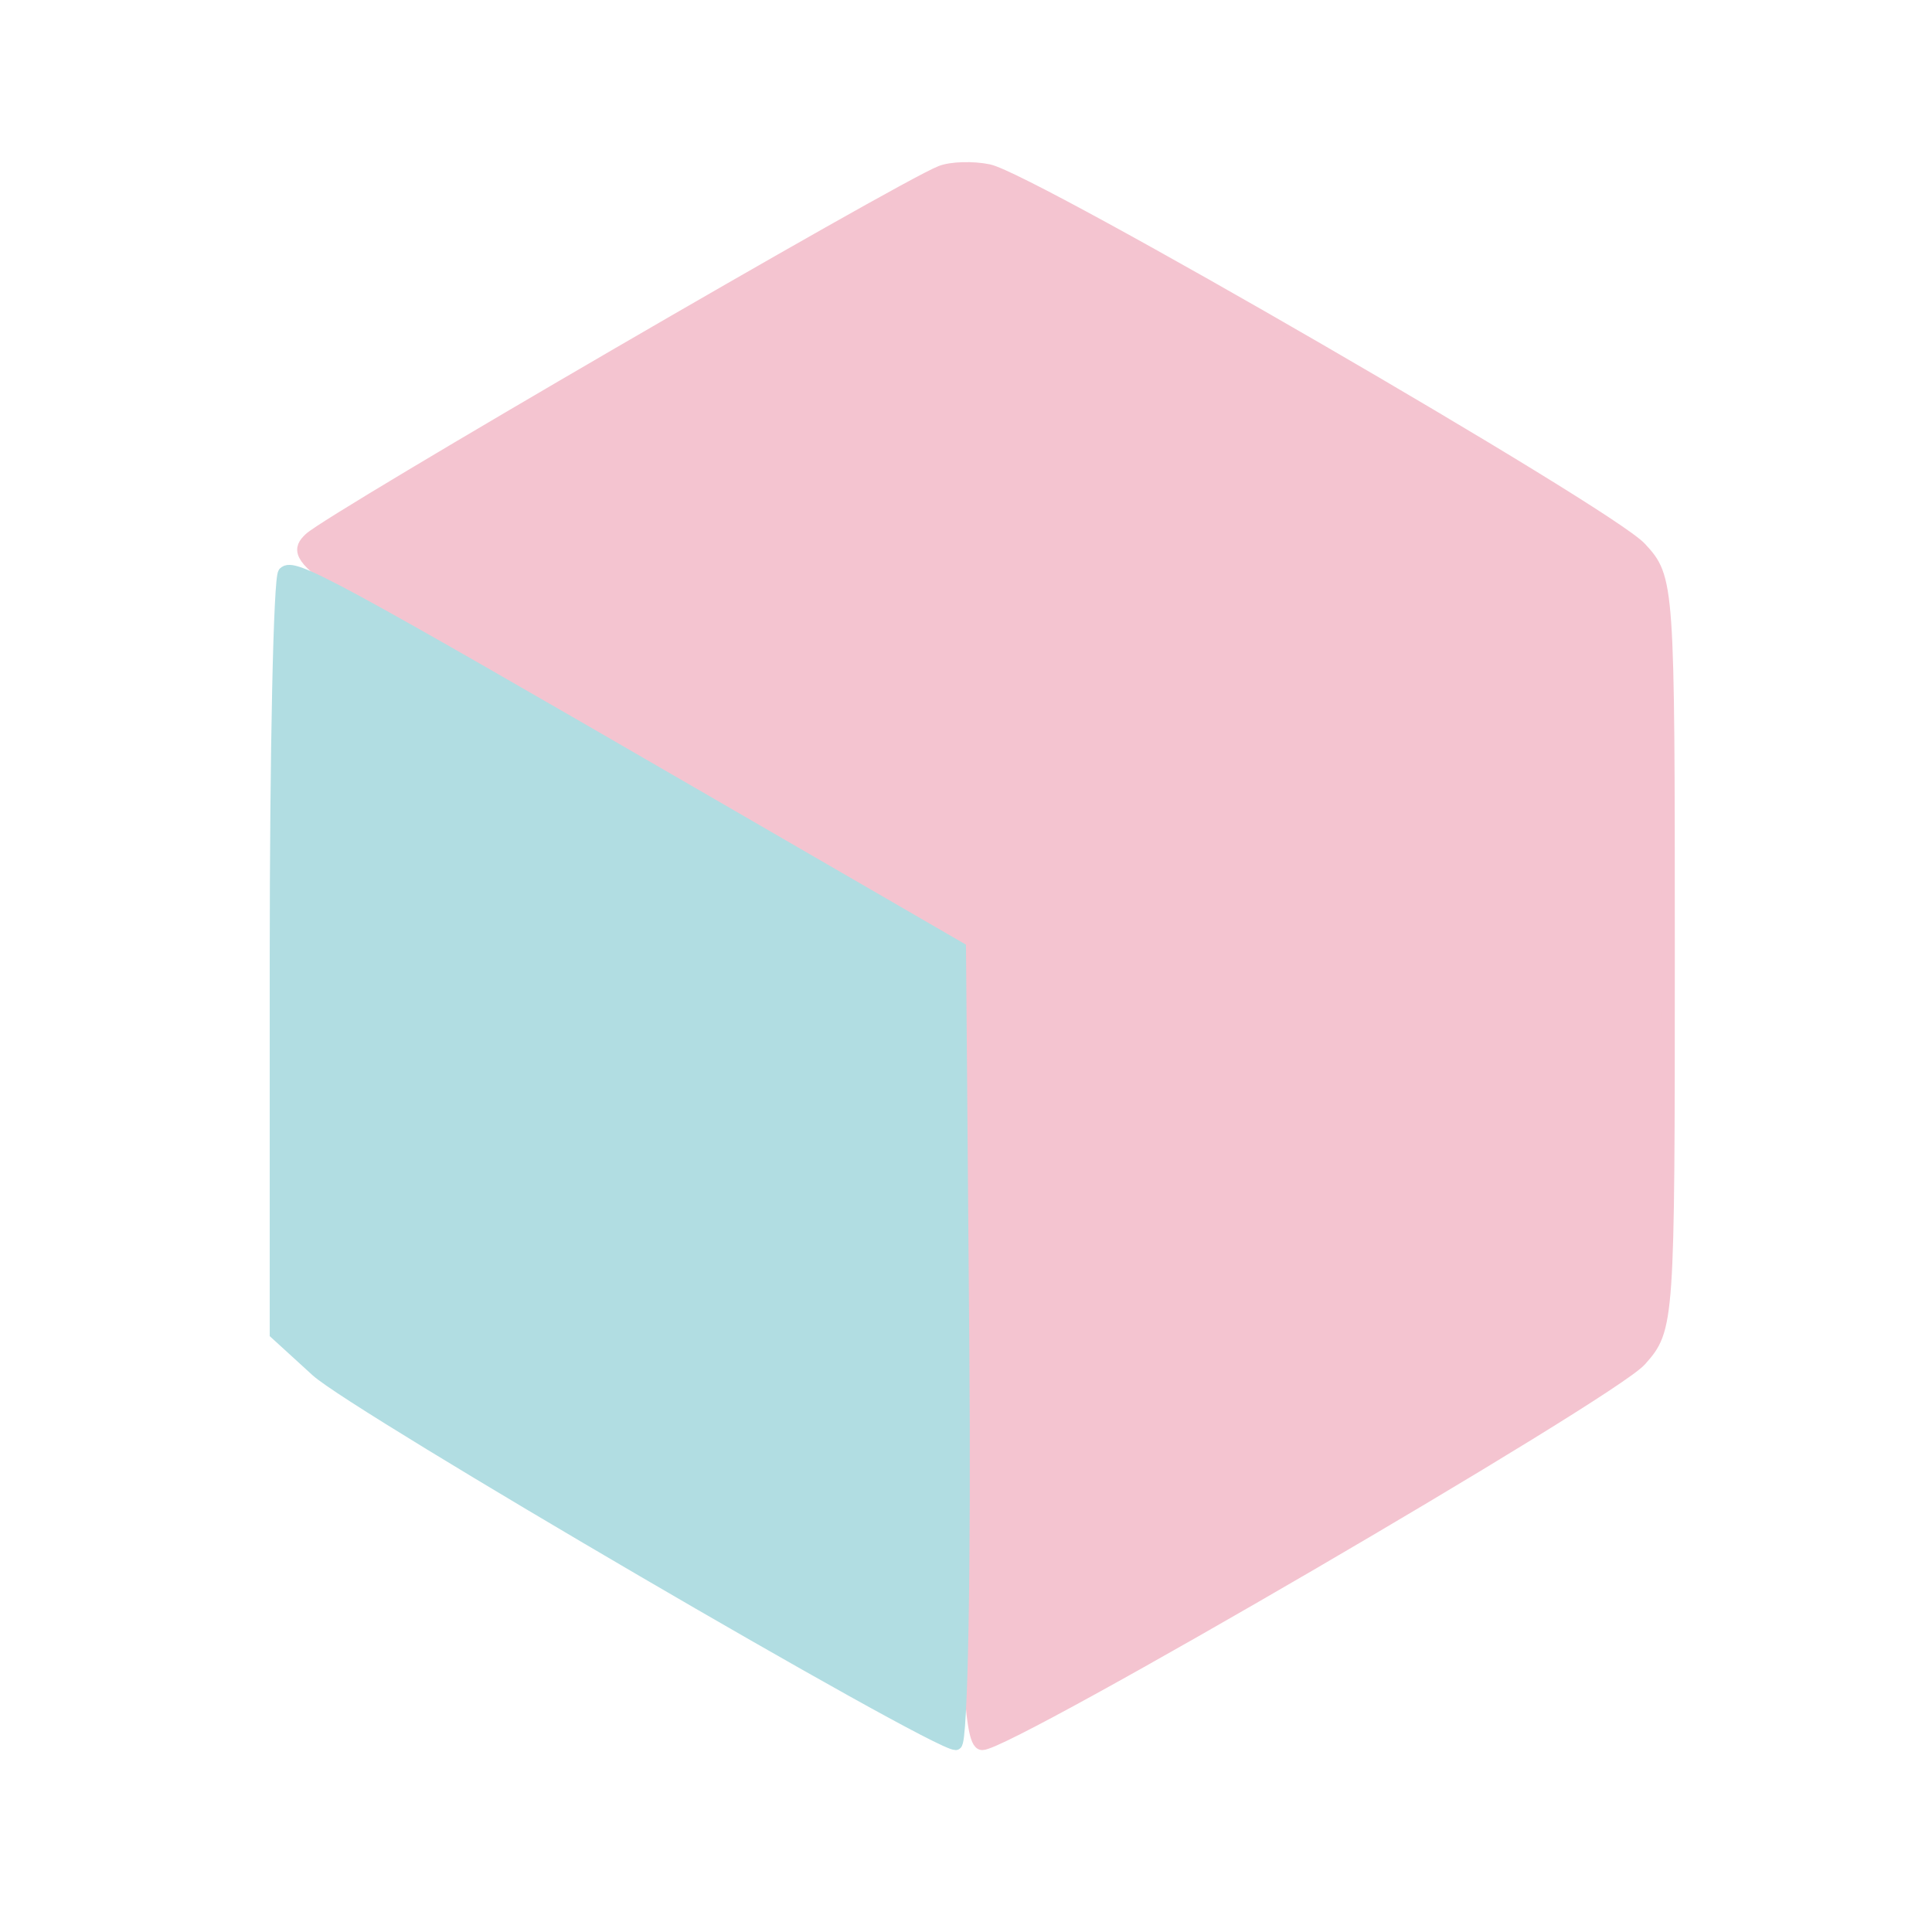 <?xml version="1.0" encoding="utf-8"?>
<!DOCTYPE svg PUBLIC "-//W3C//DTD SVG 20010904//EN" "http://www.w3.org/TR/2001/REC-SVG-20010904/DTD/svg10.dtd">
<svg version="1.0" xmlns="http://www.w3.org/2000/svg" width="154pt" height="154pt" viewBox="0 0 154 154" style="" preserveAspectRatio="xMidYMid meet">
<g fill="#F4C4D0FF" stroke="#F4C4D0FF">
<path d="M 75.000 13.703 C 71.741 14.978 26.388 41.345 24.702 42.945 C 22.993 44.567 24.220 45.409 49.702 60.106 L 76.500 75.562 76.764 107.281 C 76.970 132.075 77.305 139.000 78.295 139.000 C 80.484 139.000 128.387 111.069 130.750 108.415 C 132.977 105.915 133.000 105.580 133.000 76.000 C 133.000 46.390 132.979 46.089 130.750 43.685 C 128.162 40.893 82.258 14.301 78.798 13.589 C 77.534 13.329 75.825 13.380 75.000 13.703 "/></g>
<g fill="#B1DDE2FF" stroke="#B1DDE2FF">
<path d="M 22.662 45.671 C 22.298 46.035 22.000 59.822 22.000 76.308 L 22.000 106.283 25.250 109.250 C 28.361 112.090 74.430 139.000 76.182 139.000 C 76.647 139.000 76.909 124.732 76.764 107.293 L 76.500 75.587 56.000 63.717 C 26.129 46.422 23.393 44.941 22.662 45.671 "/></g>
</svg>
